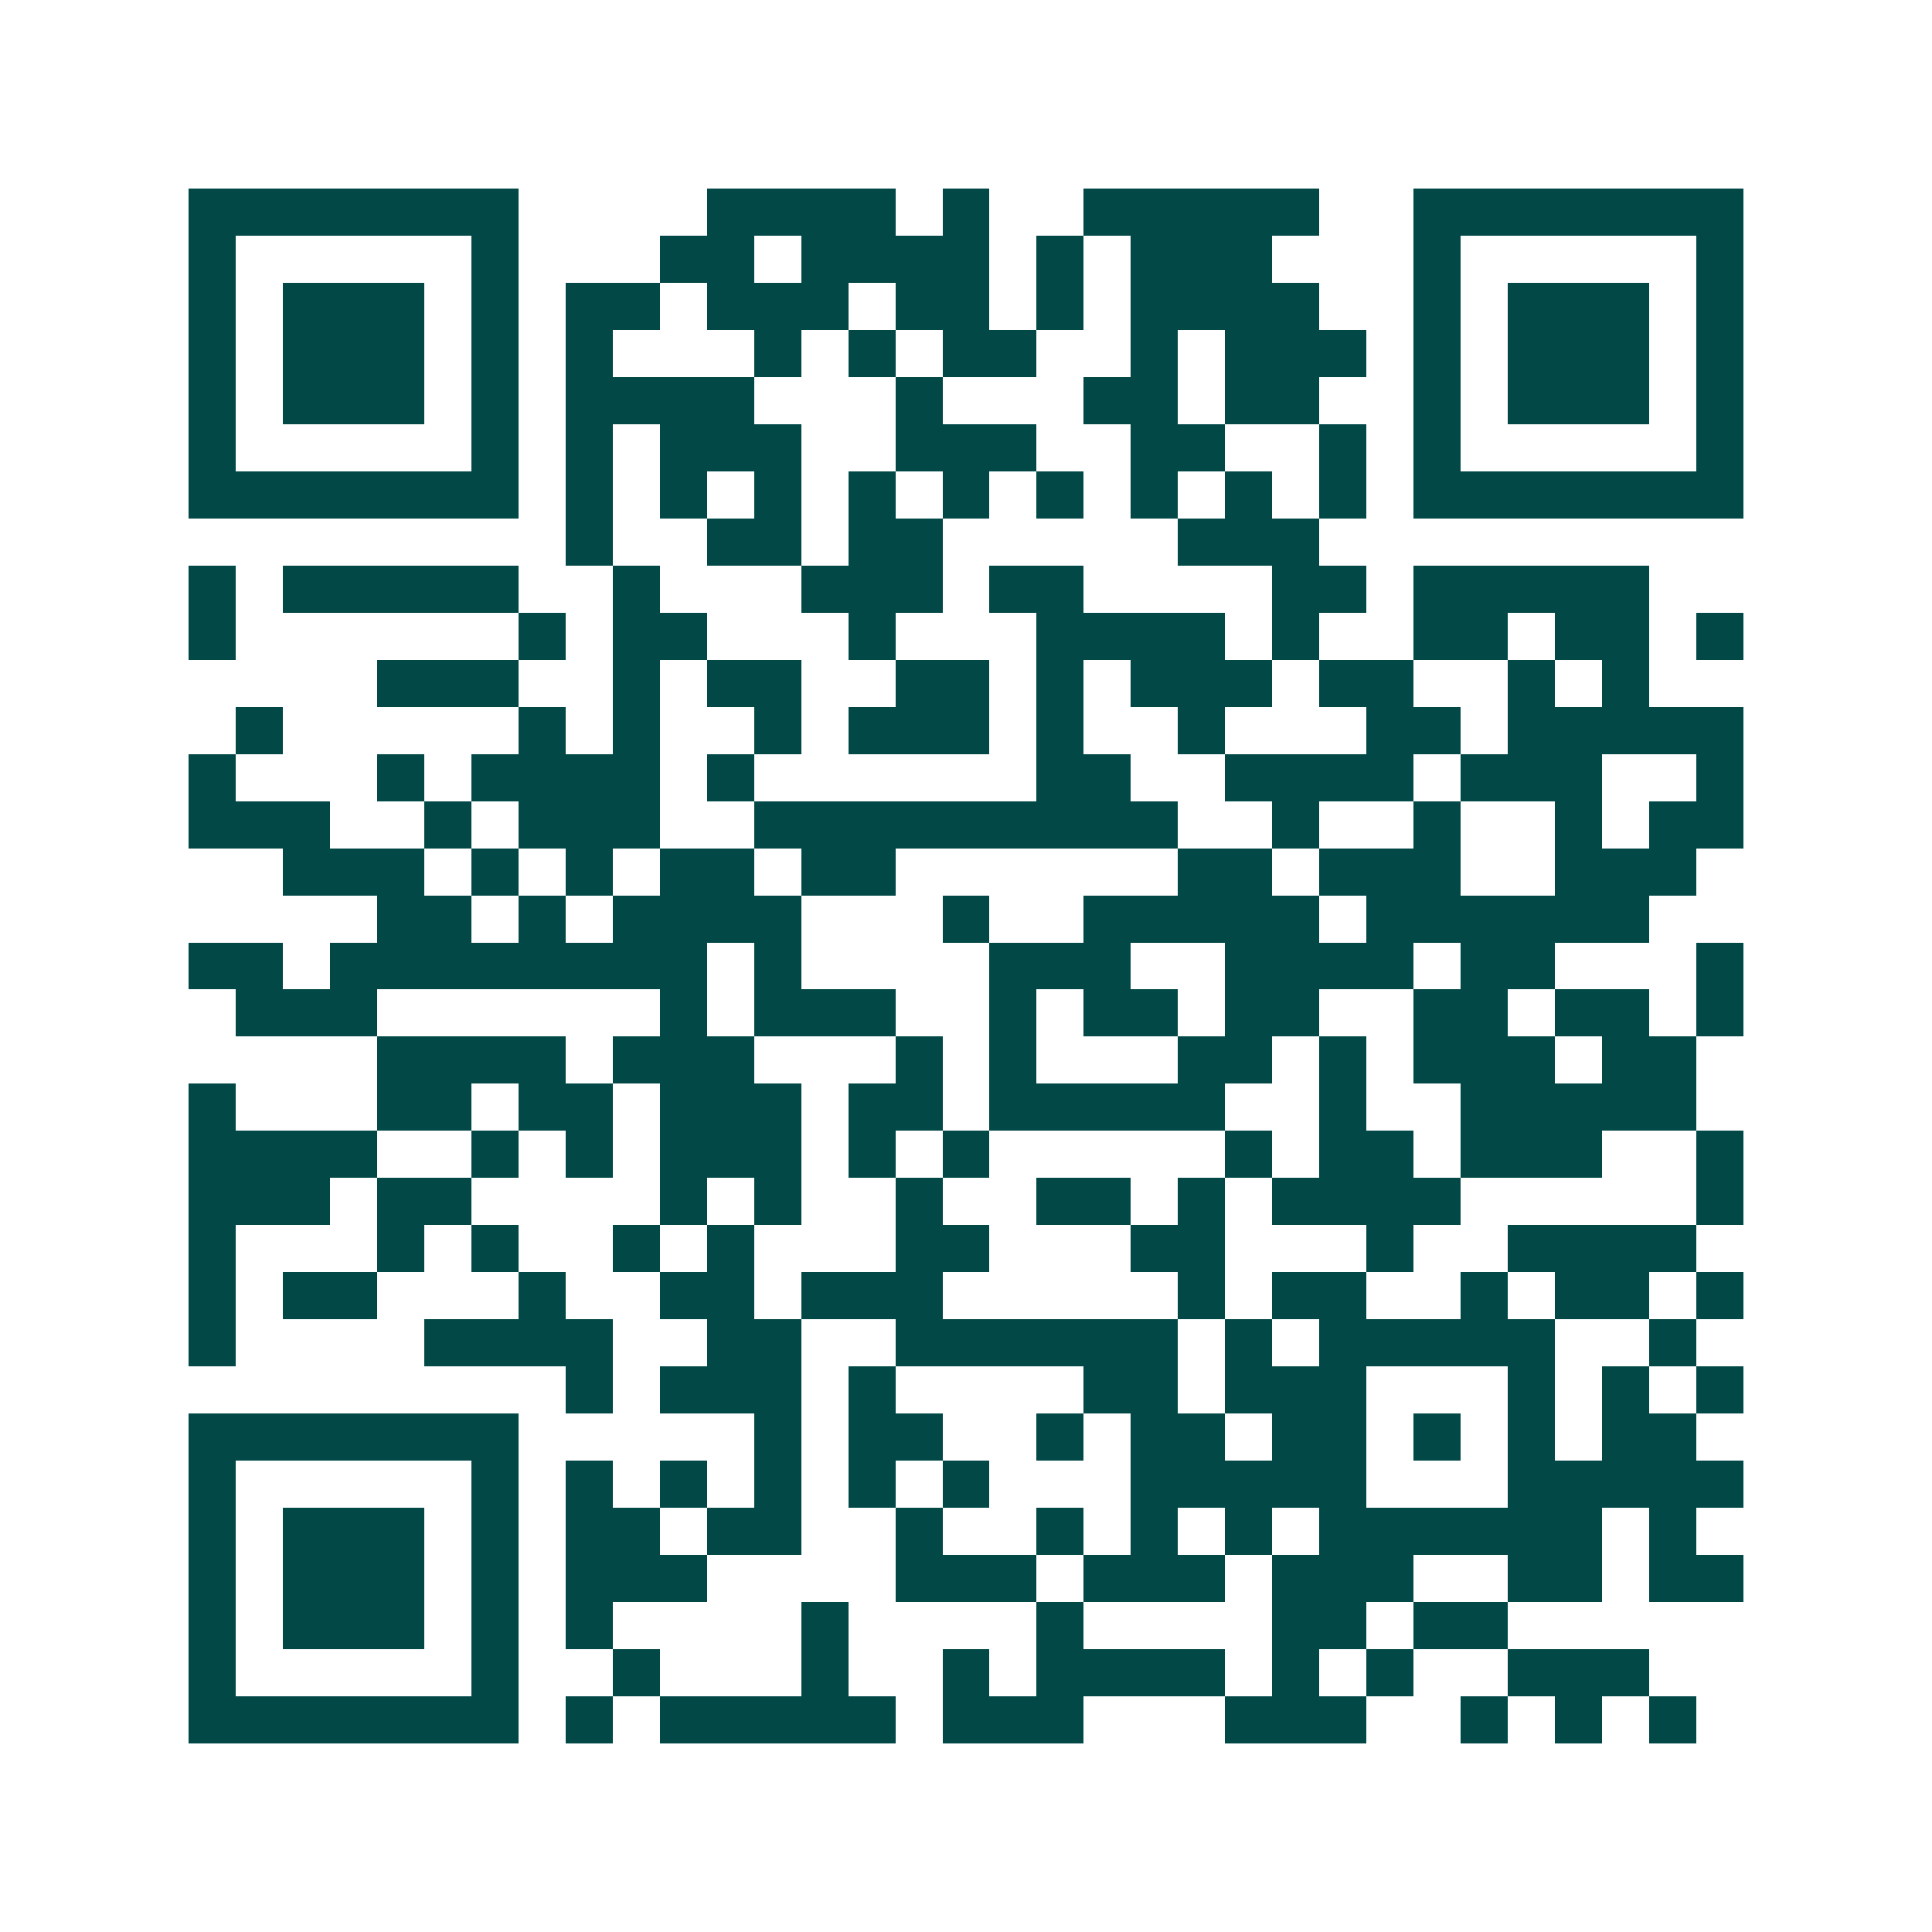 <svg xmlns="http://www.w3.org/2000/svg" width="200" height="200" viewBox="0 0 41 41" shape-rendering="crispEdges"><path fill="#ffffff" d="M0 0h41v41H0z"/><path stroke="#014847" d="M4 4.5h7m4 0h4m1 0h1m2 0h5m2 0h7M4 5.5h1m5 0h1m3 0h2m1 0h4m1 0h1m1 0h3m3 0h1m5 0h1M4 6.5h1m1 0h3m1 0h1m1 0h2m1 0h3m1 0h2m1 0h1m1 0h4m2 0h1m1 0h3m1 0h1M4 7.5h1m1 0h3m1 0h1m1 0h1m3 0h1m1 0h1m1 0h2m2 0h1m1 0h3m1 0h1m1 0h3m1 0h1M4 8.5h1m1 0h3m1 0h1m1 0h4m3 0h1m3 0h2m1 0h2m2 0h1m1 0h3m1 0h1M4 9.5h1m5 0h1m1 0h1m1 0h3m2 0h3m2 0h2m2 0h1m1 0h1m5 0h1M4 10.5h7m1 0h1m1 0h1m1 0h1m1 0h1m1 0h1m1 0h1m1 0h1m1 0h1m1 0h1m1 0h7M12 11.5h1m2 0h2m1 0h2m5 0h3M4 12.5h1m1 0h5m2 0h1m3 0h3m1 0h2m4 0h2m1 0h5M4 13.5h1m6 0h1m1 0h2m3 0h1m3 0h4m1 0h1m2 0h2m1 0h2m1 0h1M8 14.5h3m2 0h1m1 0h2m2 0h2m1 0h1m1 0h3m1 0h2m2 0h1m1 0h1M5 15.5h1m5 0h1m1 0h1m2 0h1m1 0h3m1 0h1m2 0h1m3 0h2m1 0h5M4 16.5h1m3 0h1m1 0h4m1 0h1m6 0h2m2 0h4m1 0h3m2 0h1M4 17.5h3m2 0h1m1 0h3m2 0h9m2 0h1m2 0h1m2 0h1m1 0h2M6 18.5h3m1 0h1m1 0h1m1 0h2m1 0h2m6 0h2m1 0h3m2 0h3M8 19.5h2m1 0h1m1 0h4m3 0h1m2 0h5m1 0h6M4 20.5h2m1 0h8m1 0h1m4 0h3m2 0h4m1 0h2m3 0h1M5 21.5h3m6 0h1m1 0h3m2 0h1m1 0h2m1 0h2m2 0h2m1 0h2m1 0h1M8 22.5h4m1 0h3m3 0h1m1 0h1m3 0h2m1 0h1m1 0h3m1 0h2M4 23.5h1m3 0h2m1 0h2m1 0h3m1 0h2m1 0h5m2 0h1m2 0h5M4 24.5h4m2 0h1m1 0h1m1 0h3m1 0h1m1 0h1m5 0h1m1 0h2m1 0h3m2 0h1M4 25.5h3m1 0h2m4 0h1m1 0h1m2 0h1m2 0h2m1 0h1m1 0h4m5 0h1M4 26.5h1m3 0h1m1 0h1m2 0h1m1 0h1m3 0h2m3 0h2m3 0h1m2 0h4M4 27.5h1m1 0h2m3 0h1m2 0h2m1 0h3m5 0h1m1 0h2m2 0h1m1 0h2m1 0h1M4 28.5h1m4 0h4m2 0h2m2 0h6m1 0h1m1 0h5m2 0h1M12 29.5h1m1 0h3m1 0h1m4 0h2m1 0h3m3 0h1m1 0h1m1 0h1M4 30.5h7m5 0h1m1 0h2m2 0h1m1 0h2m1 0h2m1 0h1m1 0h1m1 0h2M4 31.5h1m5 0h1m1 0h1m1 0h1m1 0h1m1 0h1m1 0h1m3 0h5m3 0h5M4 32.5h1m1 0h3m1 0h1m1 0h2m1 0h2m2 0h1m2 0h1m1 0h1m1 0h1m1 0h6m1 0h1M4 33.5h1m1 0h3m1 0h1m1 0h3m4 0h3m1 0h3m1 0h3m2 0h2m1 0h2M4 34.5h1m1 0h3m1 0h1m1 0h1m4 0h1m4 0h1m4 0h2m1 0h2M4 35.5h1m5 0h1m2 0h1m3 0h1m2 0h1m1 0h4m1 0h1m1 0h1m2 0h3M4 36.5h7m1 0h1m1 0h5m1 0h3m3 0h3m2 0h1m1 0h1m1 0h1"/></svg>
